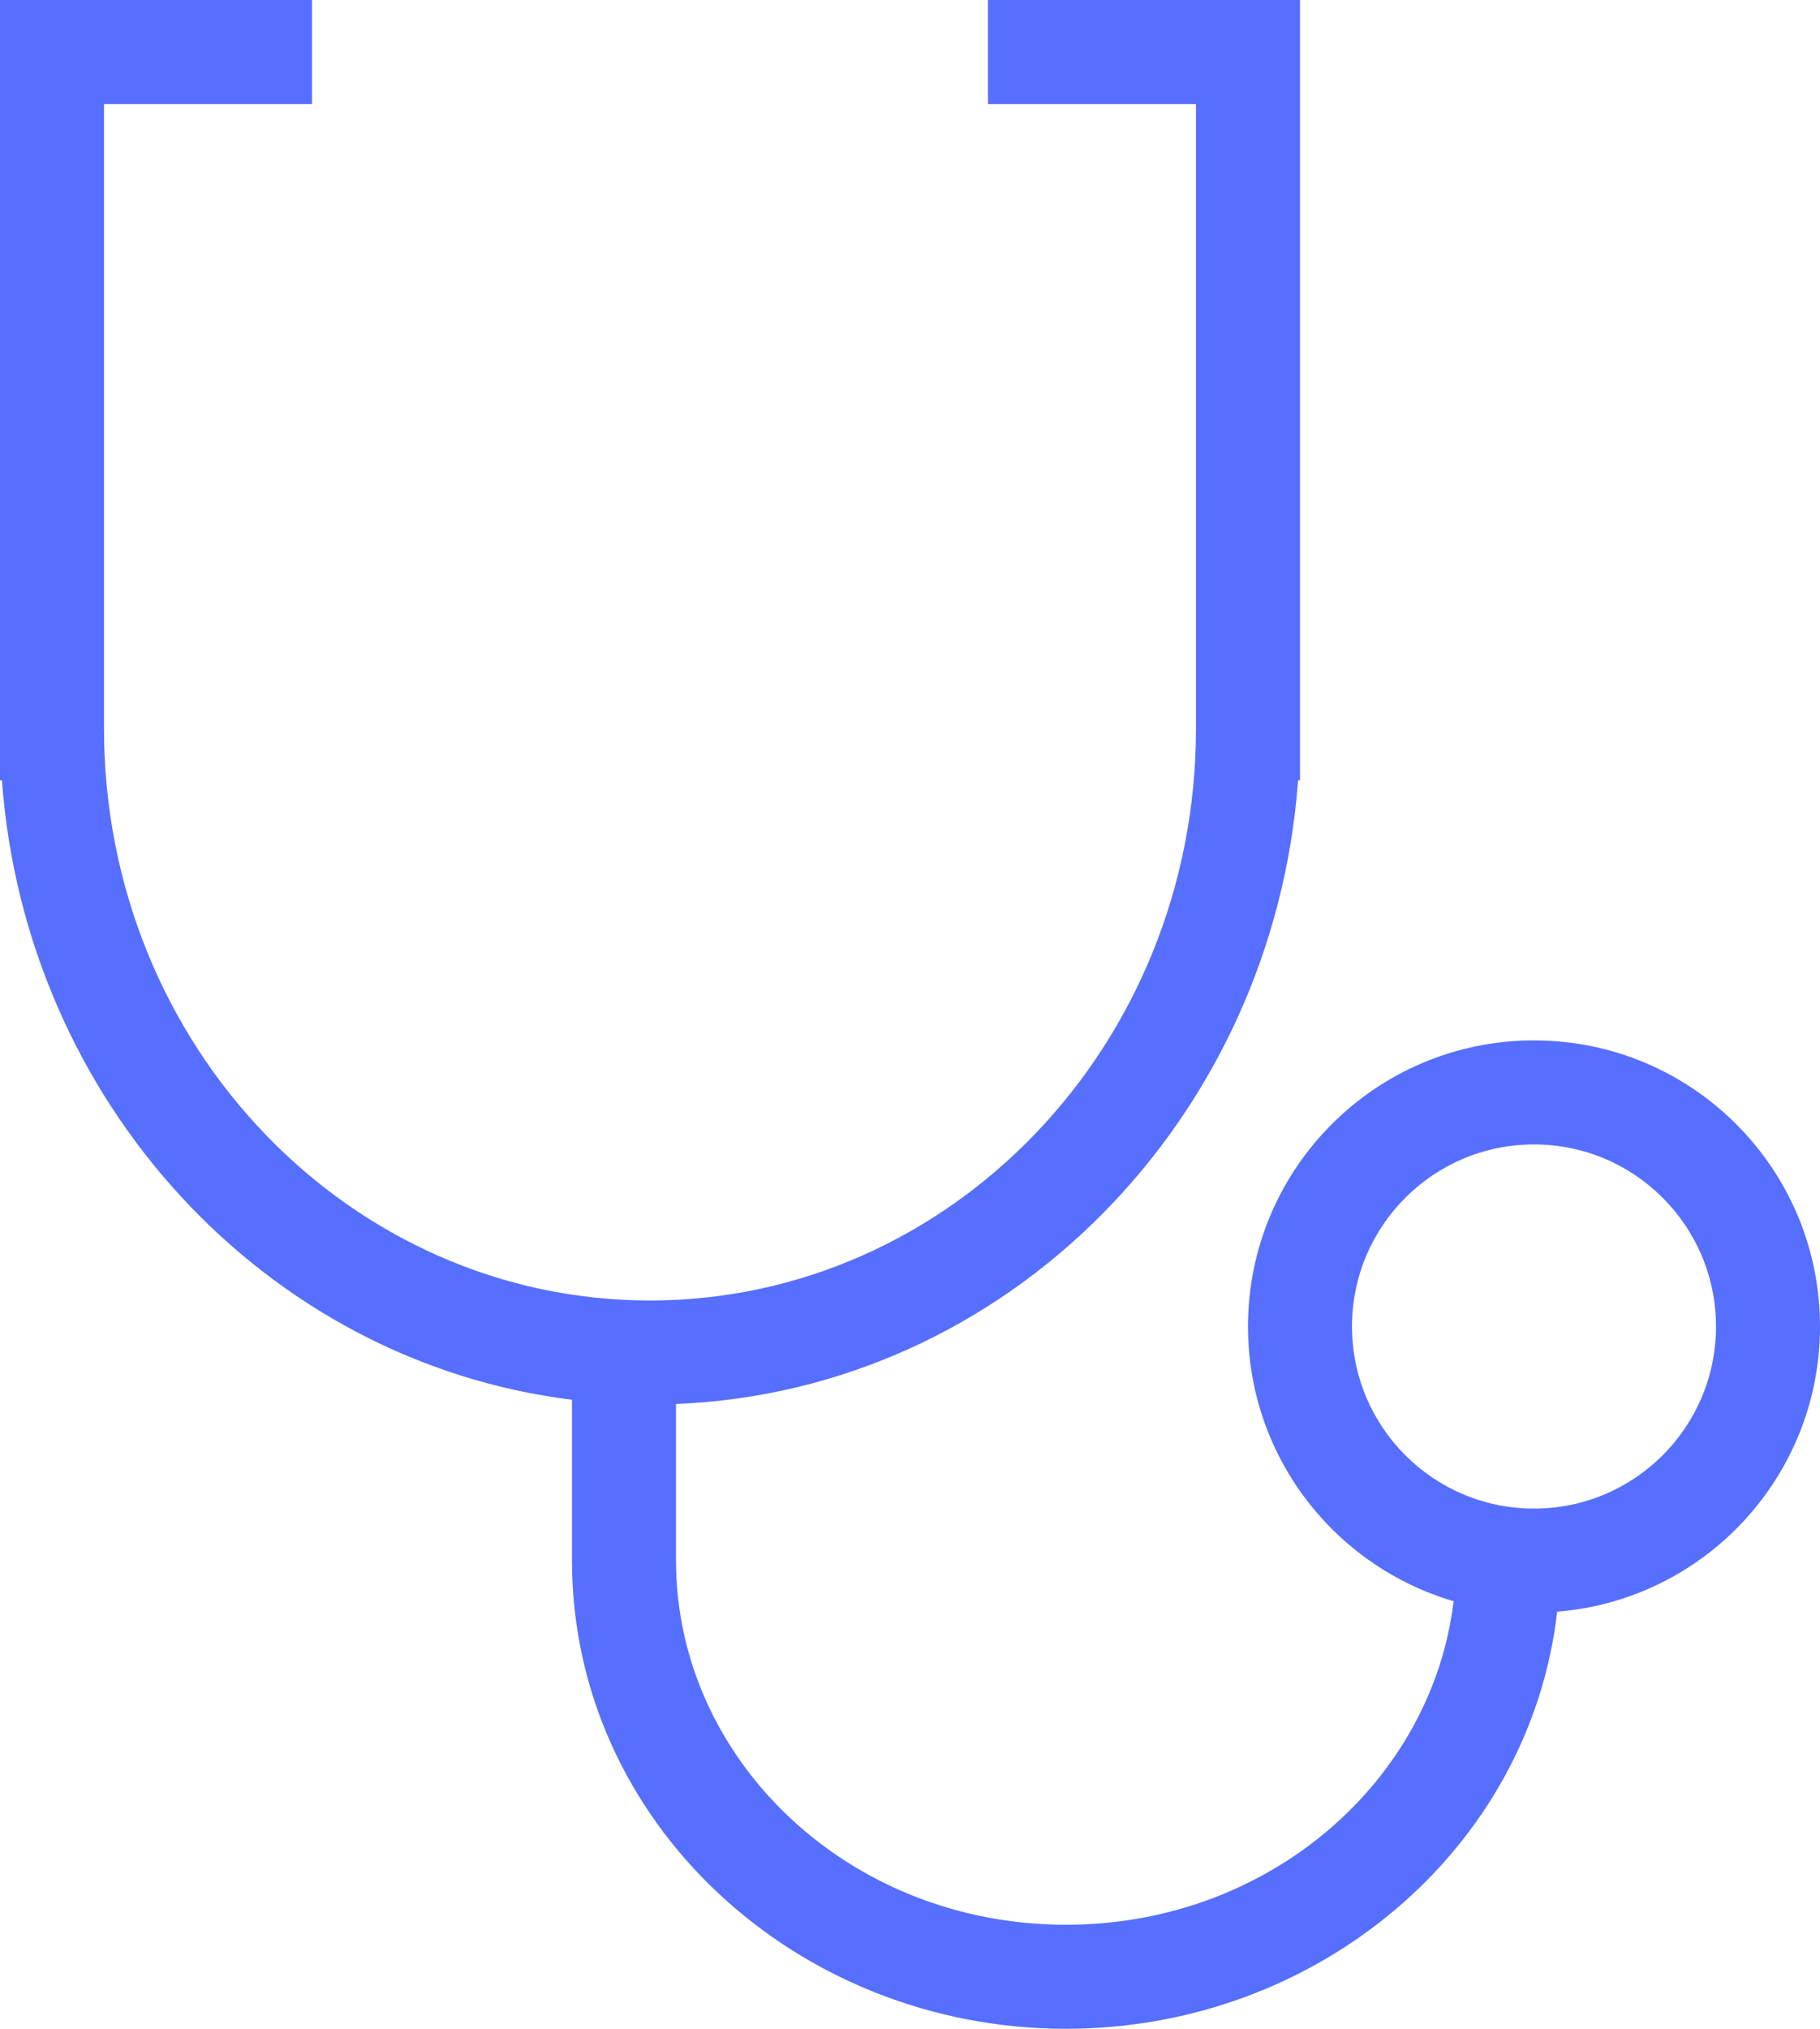 <svg width="35" height="39" viewBox="0 0 35 39" fill="none" xmlns="http://www.w3.org/2000/svg">
<path fill-rule="evenodd" clip-rule="evenodd" d="M0 0H6V2H2V14C2 20.116 6.741 25 12.5 25C18.259 25 23 20.116 23 14V2H19V0H25V14V15H24.963C24.486 21.509 19.384 26.73 13 26.99V30C13 33.81 16.3 37 20.5 37C24.41 37 27.54 34.235 27.954 30.78C25.669 30.111 24 28.001 24 25.5C24 22.462 26.462 20 29.5 20C32.538 20 35 22.462 35 25.5C35 28.388 32.774 30.756 29.945 30.982C29.426 35.535 25.346 39 20.5 39C15.311 39 11 35.027 11 30V26.908C5.09 26.175 0.489 21.166 0.037 15H0V14V0ZM29.5 29C31.433 29 33 27.433 33 25.5C33 23.567 31.433 22 29.5 22C27.567 22 26 23.567 26 25.5C26 27.433 27.567 29 29.5 29Z" fill="#566FFF"/>
</svg>
